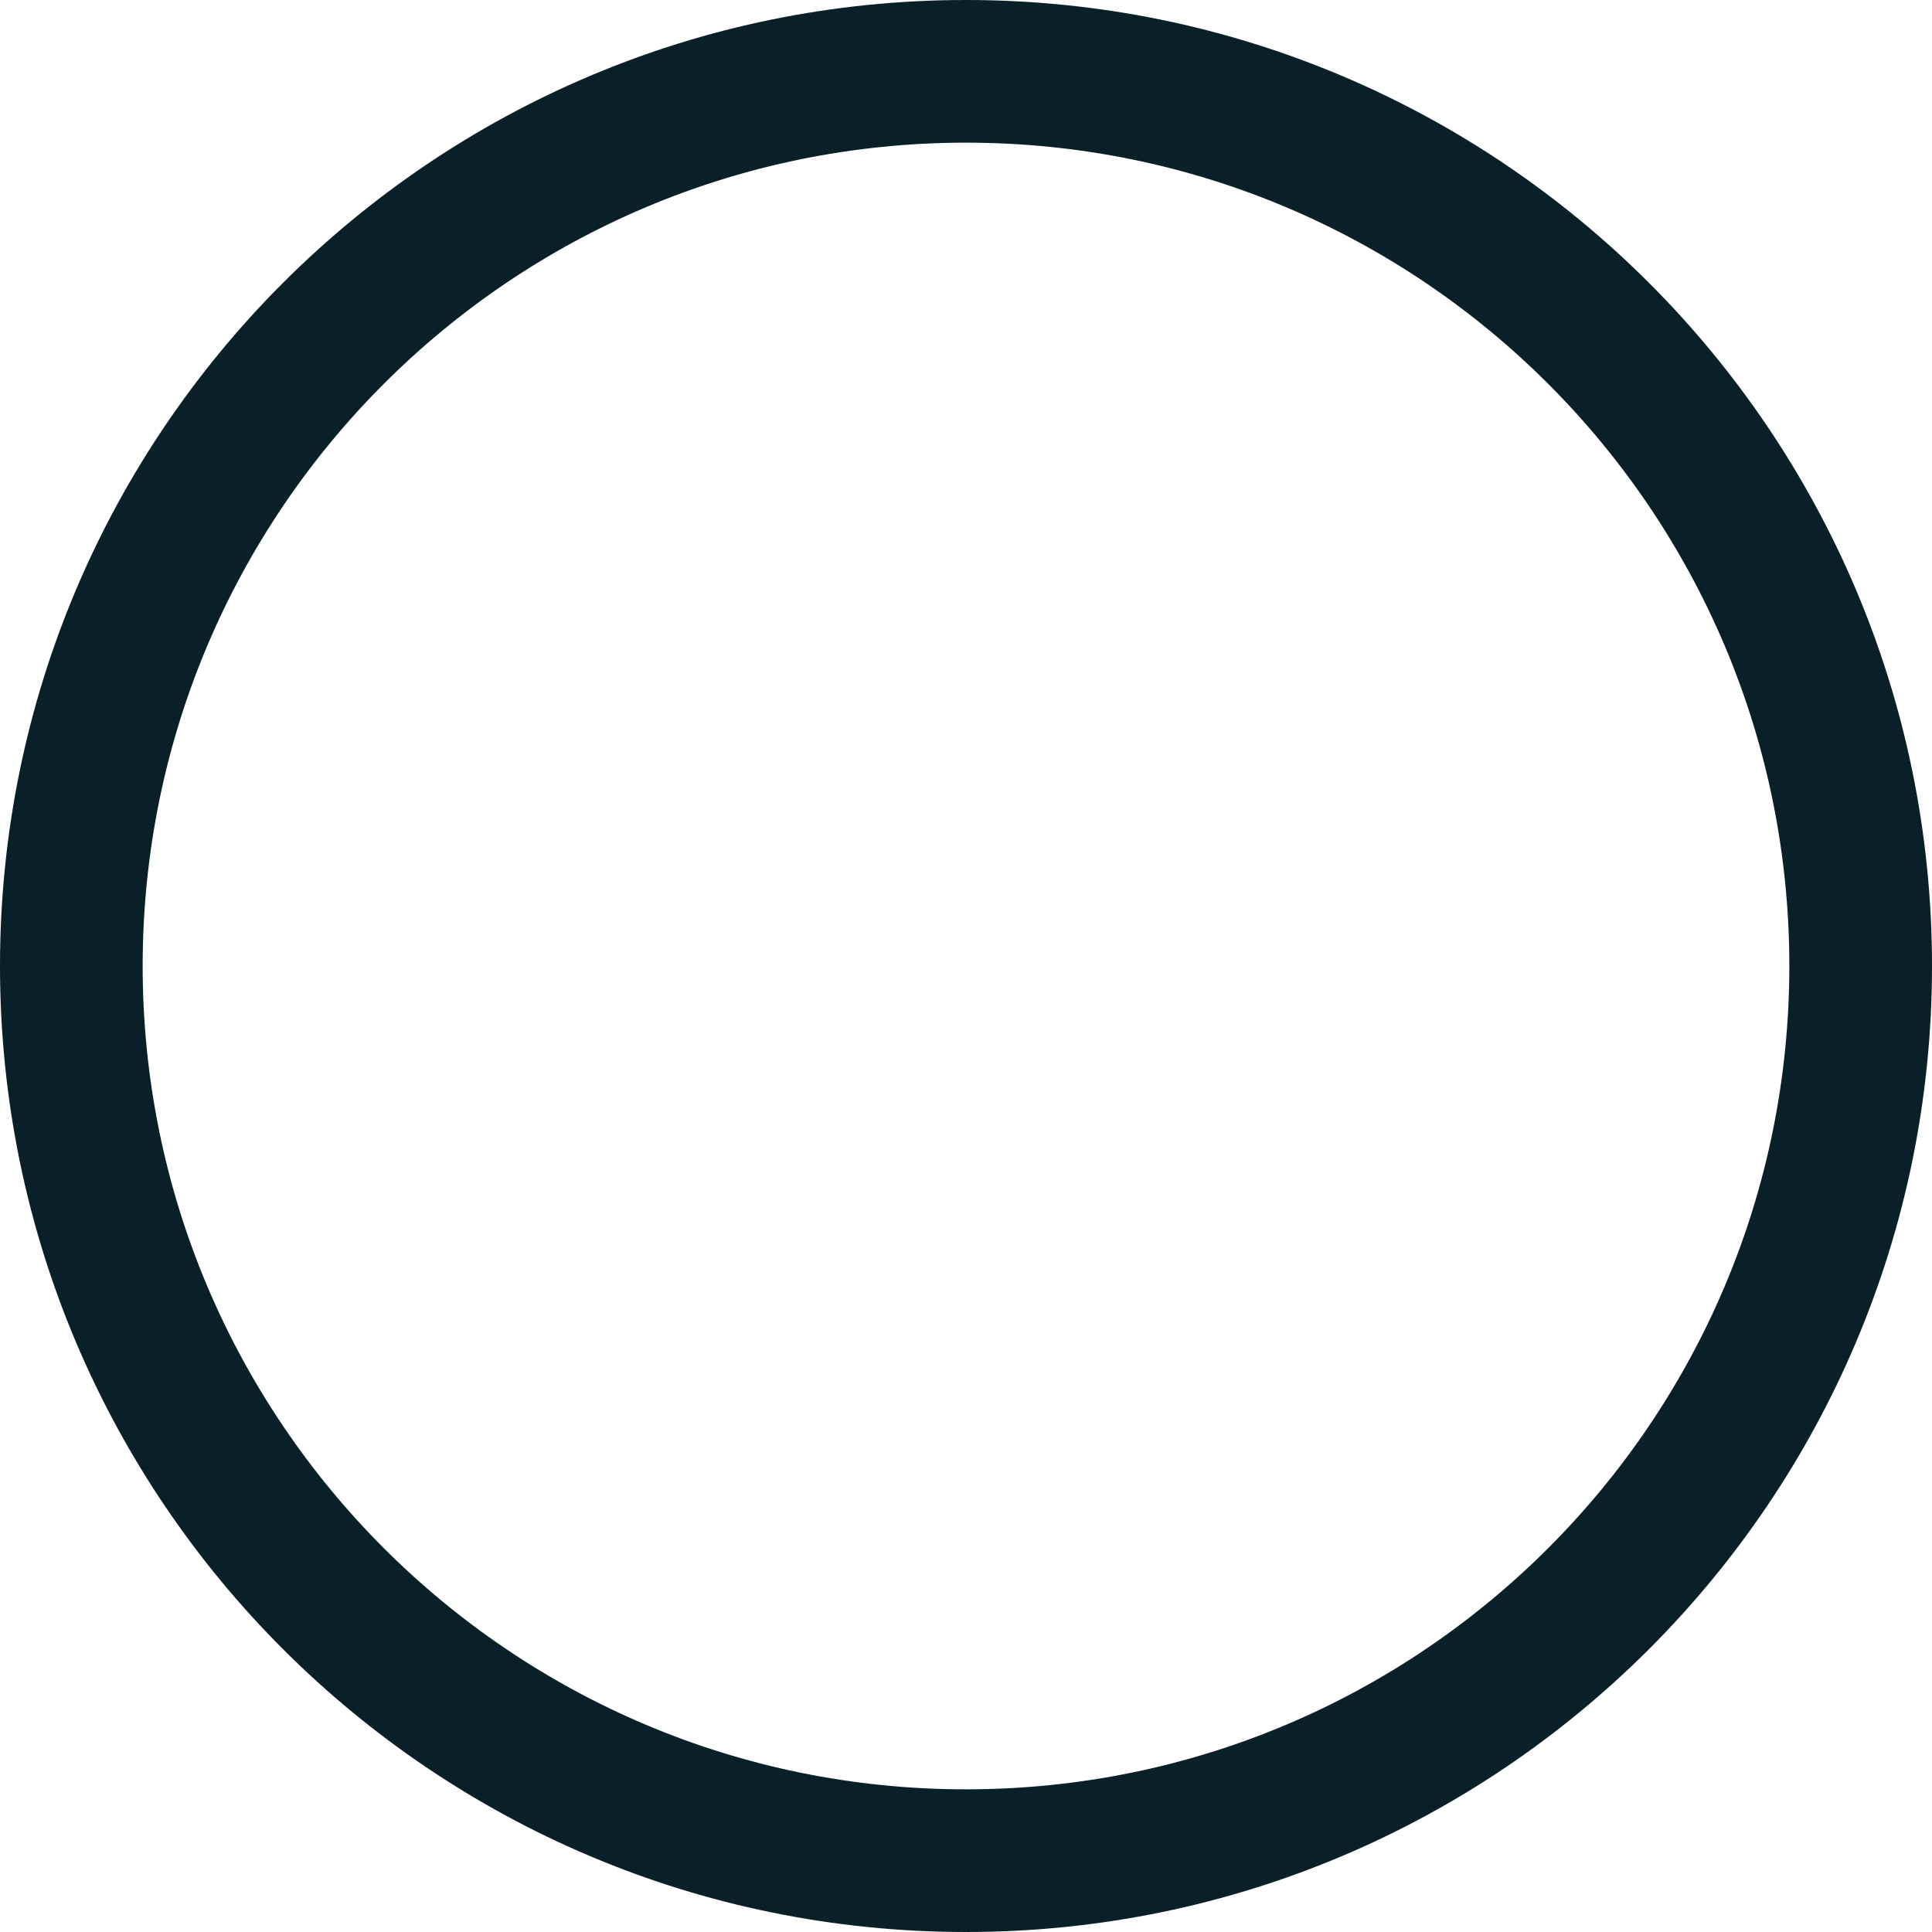 <?xml version="1.0" encoding="UTF-8"?> <svg xmlns="http://www.w3.org/2000/svg" width="32" height="32" viewBox="0 0 32 32" fill="none"><path d="M32 16C32 24.837 24.837 32 16 32C7.163 32 0 24.837 0 16C0 7.163 7.163 0 16 0C24.837 0 32 7.163 32 16ZM2.363 16C2.363 23.531 8.469 29.637 16 29.637C23.531 29.637 29.637 23.531 29.637 16C29.637 8.469 23.531 2.363 16 2.363C8.469 2.363 2.363 8.469 2.363 16Z" fill="#092029"></path></svg> 